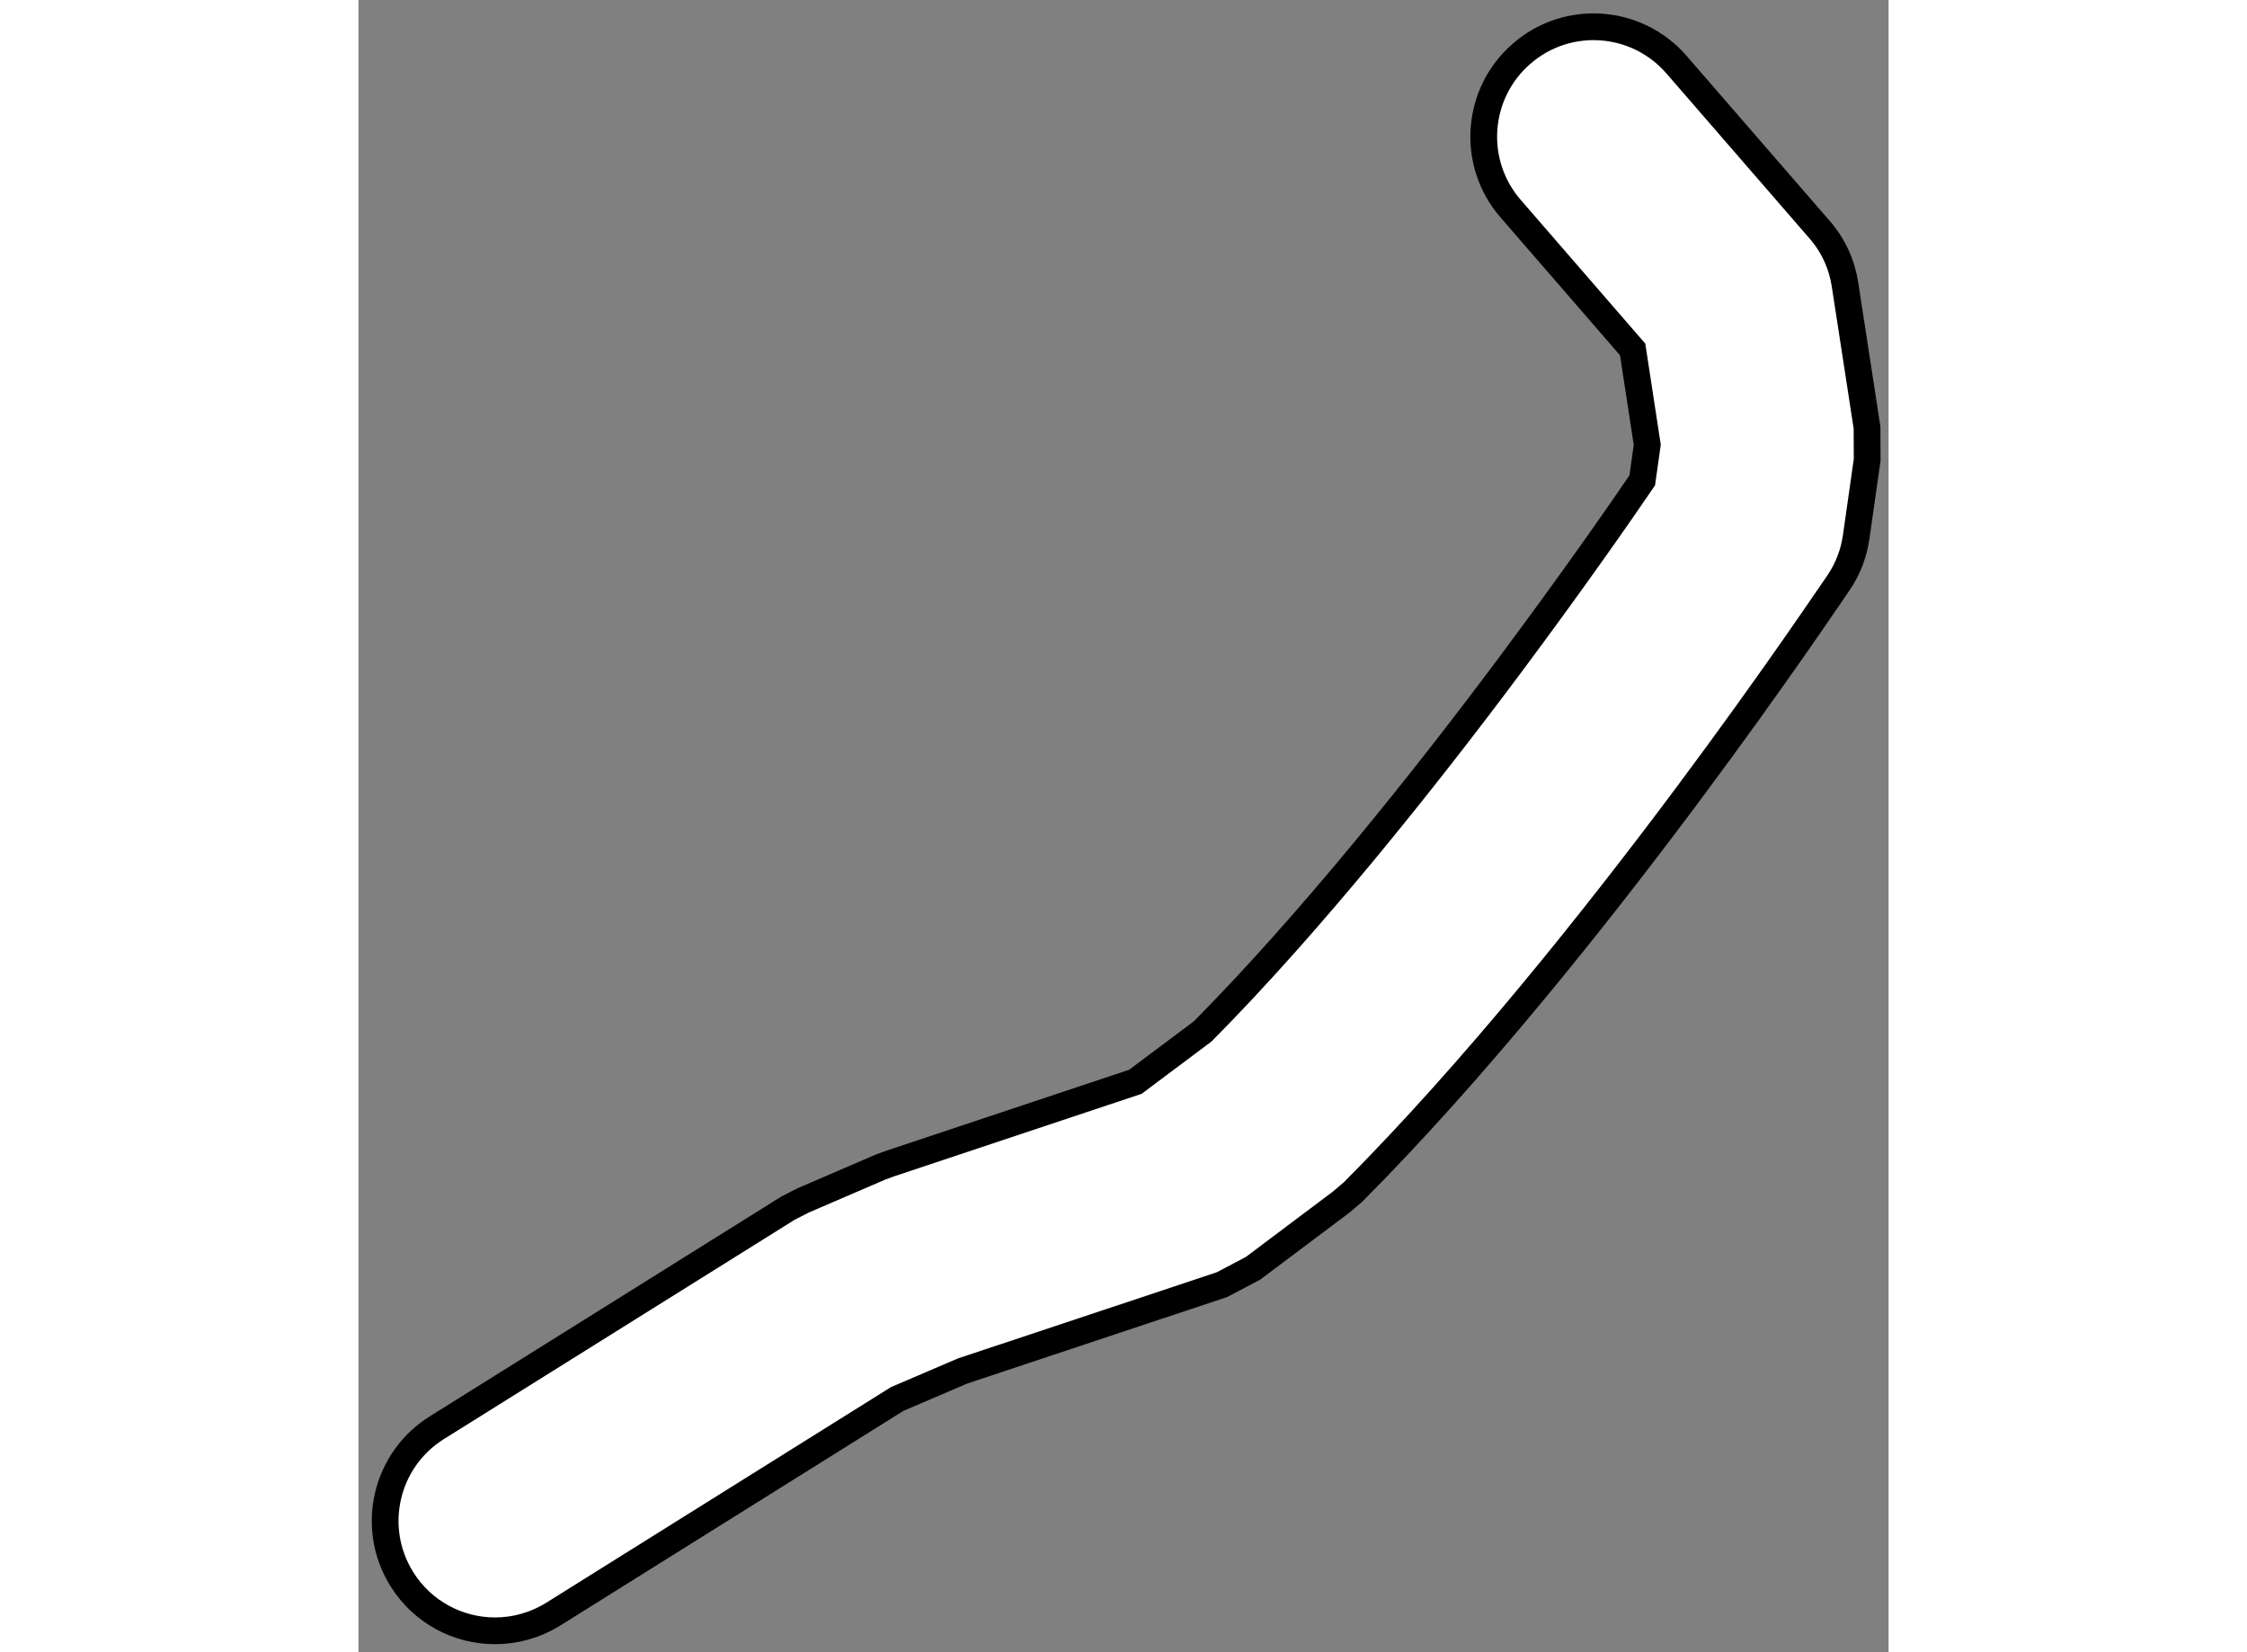 <?xml version="1.0" encoding="utf-8"?>
<!-- Generator: Adobe Illustrator 15.1.0, SVG Export Plug-In . SVG Version: 6.00 Build 0)  -->
<!DOCTYPE svg PUBLIC "-//W3C//DTD SVG 1.1//EN" "http://www.w3.org/Graphics/SVG/1.1/DTD/svg11.dtd">
<svg version="1.1" xmlns="http://www.w3.org/2000/svg" xmlns:xlink="http://www.w3.org/1999/xlink" x="0px" y="0px" width="244.8px"
	 height="180px" viewBox="204.027 87.761 28.597 30.878" enable-background="new 0 0 244.8 180" xml:space="preserve">
	
<rect x="204.027" y="87.761" width="28.597" height="30.878" fill="#808080" stroke="none"/>
	
<g><path fill="#FFFFFF" stroke="#000000" stroke-width="0.5" d="M204.839,117.274c-0.601-0.963-0.309-2.23,0.654-2.831l0,0
			l6.567-4.106l0.281-0.143l1.437-0.619l0.161-0.06l4.609-1.537l1.257-0.941c2.004-2.021,4.133-4.687,5.736-6.836l0,0
			c1.171-1.568,2.066-2.855,2.479-3.462l0,0l0.094-0.665l-0.273-1.782l-2.281-2.632c-0.743-0.855-0.651-2.155,0.207-2.896l0,0
			c0.855-0.745,2.154-0.651,2.896,0.208l0,0l2.67,3.079c0.256,0.292,0.417,0.644,0.477,1.029l0,0l0.411,2.671l0.003,0.603
			l-0.205,1.438c-0.044,0.308-0.15,0.59-0.323,0.848l0,0c-0.046,0.054-4.553,6.854-9.085,11.402l0,0l-0.222,0.188l-1.643,1.234
			l-0.581,0.306l-4.847,1.613l-1.221,0.523l-6.427,4.02c-0.341,0.212-0.718,0.313-1.091,0.313l0,0
			C205.896,118.239,205.228,117.896,204.839,117.274L204.839,117.274z"></path></g>


</svg>